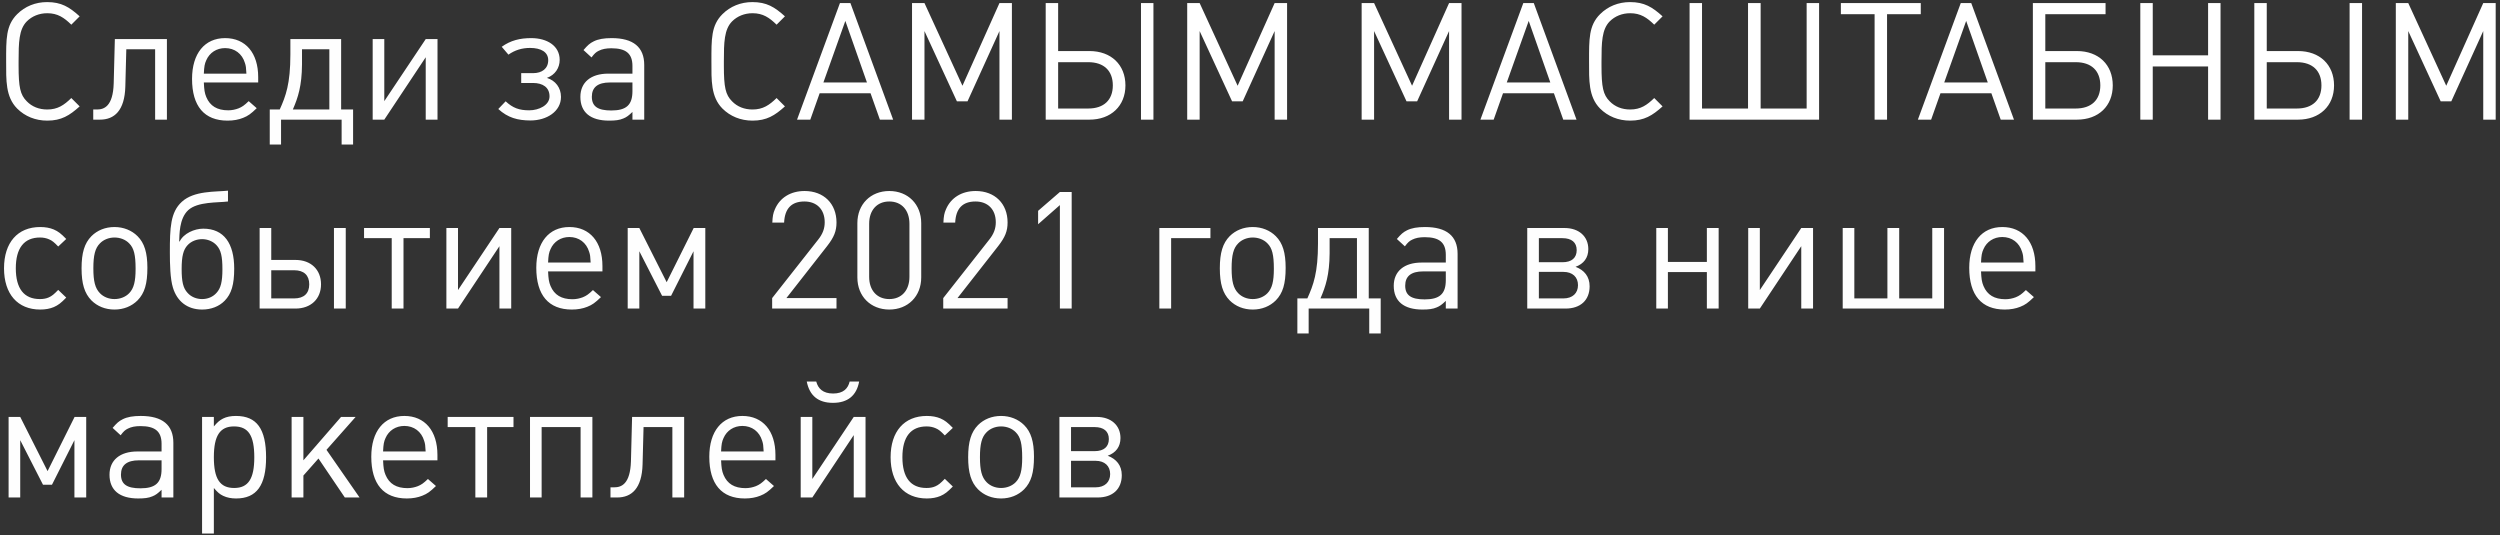 <?xml version="1.0" encoding="UTF-8"?> <svg xmlns="http://www.w3.org/2000/svg" width="397" height="85" viewBox="0 0 397 85" fill="none"><rect x="0" y="0" width="397" height="85" fill="#333333" stroke="none"/> <path d="M12.65 16.894L11.324 15.568C10.18 16.686 9.166 17.388 7.502 17.388C6.202 17.388 5.084 16.946 4.252 16.088C3.212 15.048 2.952 13.852 2.952 10.446V9.744C2.952 6.728 3.004 4.674 4.252 3.4C5.084 2.568 6.228 2.1 7.502 2.1C9.166 2.1 10.18 2.802 11.324 3.92L12.65 2.594C11.012 1.112 9.738 0.332 7.476 0.332C5.63 0.332 3.966 1.008 2.718 2.256C0.924 4.05 0.976 6.208 0.976 9.744C0.976 12.734 0.872 15.36 2.718 17.232C3.966 18.48 5.63 19.156 7.502 19.156C9.738 19.156 11.038 18.35 12.65 16.894ZM26.506 19V6.208H18.238L18.056 13.228C17.952 16.894 16.522 17.388 15.404 17.388H14.806V19H15.872C18.16 19 19.798 17.57 19.902 13.748L20.058 7.82H24.634V19H26.506ZM41.001 13.098V12.24C41.001 8.418 38.999 6.052 35.749 6.052C32.499 6.052 30.497 8.496 30.497 12.526C30.497 16.868 32.447 19.156 36.139 19.156C37.075 19.156 37.907 19 38.609 18.714C39.389 18.402 39.831 18.09 40.767 17.18L39.493 16.062C38.791 16.738 38.453 16.972 37.881 17.206C37.413 17.388 36.841 17.518 36.243 17.518C34.501 17.518 33.357 16.842 32.759 15.412C32.499 14.788 32.421 14.268 32.369 13.098H41.001ZM39.129 11.694H32.369C32.421 10.55 32.499 10.134 32.759 9.562C33.279 8.366 34.397 7.638 35.749 7.638C37.257 7.638 38.453 8.522 38.895 10.004C39.051 10.472 39.077 10.706 39.129 11.694ZM56.07 22.952V17.388H54.172V6.208H46.112V8.652C46.112 13.306 45.384 15.256 44.422 17.388H42.836V22.952H44.63V19H54.25V22.952H56.07ZM52.3 17.388H46.502C47.334 15.49 47.932 13.618 47.958 10.238C47.958 10.134 47.958 7.924 47.958 7.82H52.3V17.388ZM69.477 19V6.208H67.605L61.026 16.062V6.208H59.181V19H61.026L67.605 9.094V19H69.477ZM89.085 15.386C89.085 13.93 88.201 12.786 86.849 12.37C88.149 11.902 88.877 10.784 88.877 9.51C88.877 7.274 86.875 6.052 84.353 6.052C82.585 6.052 81.077 6.416 79.673 7.43L80.739 8.678C81.779 7.95 82.897 7.612 84.171 7.612C85.913 7.612 87.057 8.262 87.057 9.562C87.057 10.888 86.069 11.616 84.665 11.616H82.767V13.176H84.639C86.199 13.176 87.265 13.878 87.265 15.308C87.265 16.712 85.575 17.518 84.041 17.518C82.455 17.518 81.441 17.154 80.297 16.088L79.127 17.31C80.635 18.688 82.195 19.13 84.249 19.13C86.823 19.13 89.085 17.7 89.085 15.386ZM102.304 19V10.316C102.304 7.482 100.562 6.052 97.13 6.052C95.908 6.052 94.998 6.208 94.27 6.572C93.646 6.884 93.334 7.17 92.658 7.95L93.932 9.12C94.4 8.496 94.66 8.262 95.102 8.054C95.622 7.794 96.246 7.664 97.078 7.664C99.418 7.664 100.432 8.522 100.432 10.472V11.694H96.584C93.828 11.694 92.164 13.072 92.164 15.386C92.164 17.83 93.75 19.156 96.714 19.156C97.702 19.156 98.378 19.078 98.976 18.818C99.496 18.61 99.808 18.376 100.432 17.778V19H102.304ZM100.432 14.476C100.432 16.66 99.47 17.544 97.078 17.544C94.92 17.544 93.984 16.894 93.984 15.36C93.984 13.852 94.946 13.098 96.844 13.098H100.432V14.476ZM10.518 47.258L9.244 46.036C8.568 46.738 8.256 46.998 7.736 47.232C7.32 47.414 6.878 47.492 6.332 47.492C3.81 47.492 2.51 45.828 2.51 42.604C2.51 39.38 3.836 37.716 6.358 37.716C6.904 37.716 7.372 37.82 7.788 38.002C8.282 38.21 8.594 38.47 9.244 39.146L10.518 37.95C9.66 37.066 9.244 36.754 8.542 36.442C7.918 36.182 7.216 36.052 6.384 36.052C2.796 36.052 0.638 38.522 0.638 42.604C0.638 46.686 2.796 49.156 6.384 49.156C7.216 49.156 7.918 49.026 8.542 48.766C9.244 48.454 9.66 48.142 10.518 47.258ZM23.405 42.526C23.405 40.134 22.937 38.6 21.845 37.508C20.909 36.572 19.609 36.052 18.179 36.052C16.723 36.052 15.449 36.572 14.513 37.508C13.421 38.626 12.953 40.134 12.953 42.604C12.953 45.074 13.421 46.582 14.513 47.7C15.449 48.636 16.723 49.156 18.179 49.156C19.635 49.156 20.909 48.636 21.845 47.7C22.963 46.556 23.405 45.074 23.405 42.526ZM21.533 42.682C21.533 44.71 21.247 45.802 20.519 46.556C19.947 47.154 19.089 47.492 18.179 47.492C17.269 47.492 16.437 47.154 15.865 46.556C15.111 45.776 14.825 44.684 14.825 42.604C14.825 40.524 15.111 39.406 15.865 38.652C16.437 38.054 17.295 37.716 18.179 37.716C19.089 37.716 19.947 38.054 20.519 38.652C21.273 39.406 21.533 40.498 21.533 42.682ZM37.192 42.656C37.192 38.678 35.58 36.312 32.278 36.312C30.874 36.312 29.158 37.066 28.534 38.34H28.456C28.508 37.3 28.43 34.726 29.886 33.374C31.394 31.996 34.566 32.204 36.204 31.996V30.28C34.228 30.488 30.822 30.254 28.872 32.048C27.052 33.712 26.974 36.208 26.974 40.082C26.974 41.928 27.026 44.294 27.468 45.698C28.118 47.83 29.73 49.156 32.096 49.156C33.526 49.156 34.8 48.662 35.684 47.752C36.75 46.66 37.192 45.204 37.192 42.656ZM35.32 42.76C35.32 44.736 35.06 45.776 34.384 46.504C33.812 47.154 32.98 47.492 32.096 47.492C31.212 47.492 30.354 47.154 29.782 46.504C29.08 45.75 28.846 44.736 28.846 42.708C28.846 40.706 29.106 39.666 29.782 38.938C30.354 38.314 31.212 37.976 32.096 37.976C32.954 37.976 33.812 38.314 34.384 38.938C35.086 39.692 35.32 40.706 35.32 42.76ZM54.905 49V36.208H53.033V49H54.905ZM50.979 45.152C50.979 42.812 49.367 41.278 46.923 41.278H43.075V36.208H41.229V49H46.923C49.367 49 50.979 47.466 50.979 45.152ZM49.107 45.152C49.107 46.582 48.275 47.388 46.715 47.388H43.075V42.916H46.715C48.275 42.916 49.107 43.722 49.107 45.152ZM68.263 37.82V36.208H57.811V37.82H62.205V49H64.077V37.82H68.263ZM81.181 49V36.208H79.309L72.731 46.062V36.208H70.885V49H72.731L79.309 39.094V49H81.181ZM95.667 43.098V42.24C95.667 38.418 93.665 36.052 90.415 36.052C87.165 36.052 85.163 38.496 85.163 42.526C85.163 46.868 87.113 49.156 90.805 49.156C91.741 49.156 92.573 49 93.275 48.714C94.055 48.402 94.497 48.09 95.433 47.18L94.159 46.062C93.457 46.738 93.119 46.972 92.547 47.206C92.079 47.388 91.507 47.518 90.909 47.518C89.167 47.518 88.023 46.842 87.425 45.412C87.165 44.788 87.087 44.268 87.035 43.098H95.667ZM93.795 41.694H87.035C87.087 40.55 87.165 40.134 87.425 39.562C87.945 38.366 89.063 37.638 90.415 37.638C91.923 37.638 93.119 38.522 93.561 40.004C93.717 40.472 93.743 40.706 93.795 41.694ZM112.002 49V36.208H110.157L105.867 44.814L101.525 36.208H99.678V49H101.525V39.9L105.139 46.972H106.569L110.131 39.9V49H112.002ZM132.836 49V47.336H124.88L131.354 39.068C132.446 37.664 132.836 36.702 132.836 35.324C132.836 32.334 130.808 30.332 127.766 30.332C125.556 30.332 123.84 31.398 123.06 33.218C122.774 33.868 122.696 34.31 122.644 35.35H124.516C124.62 33.114 125.686 31.996 127.74 31.996C129.716 31.996 130.964 33.27 130.964 35.298C130.964 36.286 130.652 37.144 129.924 38.054L122.618 47.336V49H132.836ZM146.29 44.06V35.428C146.29 32.438 144.184 30.332 141.22 30.332C138.256 30.332 136.15 32.438 136.15 35.428V44.06C136.15 47.05 138.256 49.156 141.22 49.156C144.184 49.156 146.29 47.05 146.29 44.06ZM144.418 43.956C144.418 46.114 143.17 47.492 141.22 47.492C139.27 47.492 138.022 46.114 138.022 43.956V35.532C138.022 33.374 139.27 31.996 141.22 31.996C143.17 31.996 144.418 33.374 144.418 35.532V43.956ZM160.004 49V47.336H152.048L158.522 39.068C159.614 37.664 160.004 36.702 160.004 35.324C160.004 32.334 157.976 30.332 154.934 30.332C152.724 30.332 151.008 31.398 150.228 33.218C149.942 33.868 149.864 34.31 149.812 35.35H151.684C151.788 33.114 152.854 31.996 154.908 31.996C156.884 31.996 158.132 33.27 158.132 35.298C158.132 36.286 157.82 37.144 157.092 38.054L149.786 47.336V49H160.004ZM170.182 49V30.488H168.31L164.852 33.478V35.61L168.31 32.568V49H170.182ZM192.216 37.82V36.208H184.104V49H185.976V37.82H192.216ZM204.161 42.526C204.161 40.134 203.693 38.6 202.601 37.508C201.665 36.572 200.365 36.052 198.935 36.052C197.479 36.052 196.205 36.572 195.269 37.508C194.177 38.626 193.709 40.134 193.709 42.604C193.709 45.074 194.177 46.582 195.269 47.7C196.205 48.636 197.479 49.156 198.935 49.156C200.391 49.156 201.665 48.636 202.601 47.7C203.719 46.556 204.161 45.074 204.161 42.526ZM202.289 42.682C202.289 44.71 202.003 45.802 201.275 46.556C200.703 47.154 199.845 47.492 198.935 47.492C198.025 47.492 197.193 47.154 196.621 46.556C195.867 45.776 195.581 44.684 195.581 42.604C195.581 40.524 195.867 39.406 196.621 38.652C197.193 38.054 198.051 37.716 198.935 37.716C199.845 37.716 200.703 38.054 201.275 38.652C202.029 39.406 202.289 40.498 202.289 42.682ZM219.255 52.952V47.388H217.357V36.208H209.297V38.652C209.297 43.306 208.569 45.256 207.607 47.388H206.021V52.952H207.815V49H217.435V52.952H219.255ZM215.485 47.388H209.687C210.519 45.49 211.117 43.618 211.143 40.238C211.143 40.134 211.143 37.924 211.143 37.82H215.485V47.388ZM231.466 49V40.316C231.466 37.482 229.724 36.052 226.292 36.052C225.07 36.052 224.16 36.208 223.432 36.572C222.808 36.884 222.496 37.17 221.82 37.95L223.094 39.12C223.562 38.496 223.822 38.262 224.264 38.054C224.784 37.794 225.408 37.664 226.24 37.664C228.58 37.664 229.594 38.522 229.594 40.472V41.694H225.746C222.99 41.694 221.326 43.072 221.326 45.386C221.326 47.83 222.912 49.156 225.876 49.156C226.864 49.156 227.54 49.078 228.138 48.818C228.658 48.61 228.97 48.376 229.594 47.778V49H231.466ZM229.594 44.476C229.594 46.66 228.632 47.544 226.24 47.544C224.082 47.544 223.146 46.894 223.146 45.36C223.146 43.852 224.108 43.098 226.006 43.098H229.594V44.476ZM252.432 45.464C252.432 43.904 251.574 42.89 250.196 42.37C251.496 41.902 252.224 40.94 252.224 39.562C252.224 37.534 250.716 36.208 248.454 36.208H242.526V49H248.61C251.002 49 252.432 47.648 252.432 45.464ZM250.378 39.718C250.378 40.94 249.598 41.642 248.116 41.642H244.372V37.82H248.116C249.572 37.82 250.378 38.496 250.378 39.718ZM250.586 45.282C250.586 46.556 249.728 47.388 248.272 47.388H244.372V43.176H248.272C249.728 43.176 250.586 44.008 250.586 45.282ZM272.922 49V36.208H271.05V41.59H264.862V36.208H263.016V49H264.862V43.202H271.05V49H272.922ZM287.912 49V36.208H286.04L279.462 46.062V36.208H277.616V49H279.462L286.04 39.094V49H287.912ZM308.716 49V36.208H306.844V47.388H301.592V36.208H299.72V47.388H294.468V36.208H292.622V49H308.716ZM323.218 43.098V42.24C323.218 38.418 321.216 36.052 317.966 36.052C314.716 36.052 312.714 38.496 312.714 42.526C312.714 46.868 314.664 49.156 318.356 49.156C319.292 49.156 320.124 49 320.826 48.714C321.606 48.402 322.048 48.09 322.984 47.18L321.71 46.062C321.008 46.738 320.67 46.972 320.098 47.206C319.63 47.388 319.058 47.518 318.46 47.518C316.718 47.518 315.574 46.842 314.976 45.412C314.716 44.788 314.638 44.268 314.586 43.098H323.218ZM321.346 41.694H314.586C314.638 40.55 314.716 40.134 314.976 39.562C315.496 38.366 316.614 37.638 317.966 37.638C319.474 37.638 320.67 38.522 321.112 40.004C321.268 40.472 321.294 40.706 321.346 41.694ZM13.69 79V66.208H11.844L7.554 74.814L3.212 66.208H1.366V79H3.212V69.9L6.826 76.972H8.256L11.818 69.9V79H13.69ZM27.529 79V70.316C27.529 67.482 25.787 66.052 22.355 66.052C21.133 66.052 20.223 66.208 19.494 66.572C18.87 66.884 18.558 67.17 17.883 67.95L19.157 69.12C19.625 68.496 19.884 68.262 20.326 68.054C20.846 67.794 21.471 67.664 22.302 67.664C24.642 67.664 25.657 68.522 25.657 70.472V71.694H21.808C19.052 71.694 17.389 73.072 17.389 75.386C17.389 77.83 18.974 79.156 21.939 79.156C22.927 79.156 23.602 79.078 24.201 78.818C24.721 78.61 25.032 78.376 25.657 77.778V79H27.529ZM25.657 74.476C25.657 76.66 24.695 77.544 22.302 77.544C20.145 77.544 19.209 76.894 19.209 75.36C19.209 73.852 20.171 73.098 22.069 73.098H25.657V74.476ZM42.254 72.63C42.254 68.106 40.772 66.052 37.47 66.052C36.664 66.052 35.988 66.182 35.416 66.468C34.87 66.754 34.558 67.014 33.96 67.716V66.208H32.088V84.72H33.96V77.492C34.584 78.22 34.896 78.48 35.442 78.74C36.04 79.026 36.716 79.156 37.496 79.156C40.746 79.156 42.254 77.076 42.254 72.63ZM40.382 72.63C40.382 76.036 39.42 77.492 37.184 77.492C34.922 77.492 33.96 76.036 33.96 72.604C33.96 69.198 34.922 67.716 37.158 67.716C39.446 67.716 40.382 69.146 40.382 72.63ZM57.098 79L51.846 71.434L56.474 66.208H54.16L48.18 73.098V66.208H46.308V79H48.18V75.516L50.572 72.812L54.758 79H57.098ZM69.464 73.098V72.24C69.464 68.418 67.462 66.052 64.212 66.052C60.962 66.052 58.96 68.496 58.96 72.526C58.96 76.868 60.91 79.156 64.602 79.156C65.538 79.156 66.37 79 67.072 78.714C67.852 78.402 68.294 78.09 69.23 77.18L67.956 76.062C67.254 76.738 66.916 76.972 66.344 77.206C65.876 77.388 65.304 77.518 64.706 77.518C62.964 77.518 61.82 76.842 61.222 75.412C60.962 74.788 60.884 74.268 60.832 73.098H69.464ZM67.592 71.694H60.832C60.884 70.55 60.962 70.134 61.222 69.562C61.742 68.366 62.86 67.638 64.212 67.638C65.72 67.638 66.916 68.522 67.358 70.004C67.514 70.472 67.54 70.706 67.592 71.694ZM81.543 67.82V66.208H71.091V67.82H75.485V79H77.357V67.82H81.543ZM94.071 79V66.208H84.165V79H86.011V67.82H92.199V79H94.071ZM108.644 79V66.208H100.376L100.194 73.228C100.09 76.894 98.66 77.388 97.542 77.388H96.944V79H98.01C100.298 79 101.936 77.57 102.04 73.748L102.196 67.82H106.772V79H108.644ZM123.14 73.098V72.24C123.14 68.418 121.138 66.052 117.888 66.052C114.638 66.052 112.636 68.496 112.636 72.526C112.636 76.868 114.586 79.156 118.278 79.156C119.214 79.156 120.046 79 120.748 78.714C121.528 78.402 121.97 78.09 122.906 77.18L121.632 76.062C120.93 76.738 120.592 76.972 120.02 77.206C119.552 77.388 118.98 77.518 118.382 77.518C116.64 77.518 115.496 76.842 114.898 75.412C114.638 74.788 114.56 74.268 114.508 73.098H123.14ZM121.268 71.694H114.508C114.56 70.55 114.638 70.134 114.898 69.562C115.418 68.366 116.536 67.638 117.888 67.638C119.396 67.638 120.592 68.522 121.034 70.004C121.19 70.472 121.216 70.706 121.268 71.694ZM136.433 60.592H134.925C134.665 61.684 133.937 62.49 132.299 62.49C130.661 62.49 129.907 61.684 129.621 60.592H128.113C128.555 62.828 129.933 63.972 132.273 63.972C134.613 63.972 136.017 62.828 136.433 60.592ZM137.447 79V66.208H135.575L128.997 76.062V66.208H127.151V79H128.997L135.575 69.094V79H137.447ZM151.309 77.258L150.035 76.036C149.359 76.738 149.047 76.998 148.527 77.232C148.111 77.414 147.669 77.492 147.123 77.492C144.601 77.492 143.301 75.828 143.301 72.604C143.301 69.38 144.627 67.716 147.149 67.716C147.695 67.716 148.163 67.82 148.579 68.002C149.073 68.21 149.385 68.47 150.035 69.146L151.309 67.95C150.451 67.066 150.035 66.754 149.333 66.442C148.709 66.182 148.007 66.052 147.175 66.052C143.587 66.052 141.429 68.522 141.429 72.604C141.429 76.686 143.587 79.156 147.175 79.156C148.007 79.156 148.709 79.026 149.333 78.766C150.035 78.454 150.451 78.142 151.309 77.258ZM164.196 72.526C164.196 70.134 163.728 68.6 162.636 67.508C161.7 66.572 160.4 66.052 158.97 66.052C157.514 66.052 156.24 66.572 155.304 67.508C154.212 68.626 153.744 70.134 153.744 72.604C153.744 75.074 154.212 76.582 155.304 77.7C156.24 78.636 157.514 79.156 158.97 79.156C160.426 79.156 161.7 78.636 162.636 77.7C163.754 76.556 164.196 75.074 164.196 72.526ZM162.324 72.682C162.324 74.71 162.038 75.802 161.31 76.556C160.738 77.154 159.88 77.492 158.97 77.492C158.06 77.492 157.228 77.154 156.656 76.556C155.902 75.776 155.616 74.684 155.616 72.604C155.616 70.524 155.902 69.406 156.656 68.652C157.228 68.054 158.086 67.716 158.97 67.716C159.88 67.716 160.738 68.054 161.31 68.652C162.064 69.406 162.324 70.498 162.324 72.682ZM178.139 75.464C178.139 73.904 177.281 72.89 175.903 72.37C177.203 71.902 177.931 70.94 177.931 69.562C177.931 67.534 176.423 66.208 174.161 66.208H168.233V79H174.317C176.709 79 178.139 77.648 178.139 75.464ZM176.085 69.718C176.085 70.94 175.305 71.642 173.823 71.642H170.079V67.82H173.823C175.279 67.82 176.085 68.496 176.085 69.718ZM176.293 75.282C176.293 76.556 175.435 77.388 173.979 77.388H170.079V73.176H173.979C175.435 73.176 176.293 74.008 176.293 75.282Z" fill="#FEFEFE"></path> <path d="M124.648 16.894L123.322 15.568C122.178 16.686 121.164 17.388 119.5 17.388C118.2 17.388 117.082 16.946 116.25 16.088C115.21 15.048 114.95 13.852 114.95 10.446V9.744C114.95 6.728 115.002 4.674 116.25 3.4C117.082 2.568 118.226 2.1 119.5 2.1C121.164 2.1 122.178 2.802 123.322 3.92L124.648 2.594C123.01 1.112 121.736 0.332 119.474 0.332C117.628 0.332 115.964 1.008 114.716 2.256C112.922 4.05 112.974 6.208 112.974 9.744C112.974 12.734 112.87 15.36 114.716 17.232C115.964 18.48 117.628 19.156 119.5 19.156C121.736 19.156 123.036 18.35 124.648 16.894ZM141.832 19L135.046 0.488H133.382L126.57 19H128.676L130.158 14.814H138.244L139.726 19H141.832ZM137.672 13.098H130.756L134.24 3.322L137.672 13.098ZM160.69 19V0.488H158.714L152.838 13.618L146.806 0.488H144.83V19H146.806V4.934L151.954 16.088H153.644L158.714 4.934V19H160.69ZM183.165 19V0.488H181.189V19H183.165ZM178.719 13.566C178.719 10.29 176.457 8.106 172.999 8.106H168.033V0.488H166.057V19H172.999C176.431 19 178.719 16.816 178.719 13.566ZM176.717 13.566C176.717 15.88 175.287 17.232 172.817 17.232H168.033V9.874H172.817C175.287 9.874 176.717 11.226 176.717 13.566ZM204.388 19V0.488H202.412L196.536 13.618L190.504 0.488H188.528V19H190.504V4.934L195.652 16.088H197.342L202.412 4.934V19H204.388ZM232.089 19V0.488H230.113L224.237 13.618L218.205 0.488H216.229V19H218.205V4.934L223.353 16.088H225.043L230.113 4.934V19H232.089ZM250.351 19L243.565 0.488H241.901L235.089 19H237.195L238.677 14.814H246.763L248.245 19H250.351ZM246.191 13.098H239.275L242.759 3.322L246.191 13.098ZM264.017 16.894L262.691 15.568C261.547 16.686 260.533 17.388 258.869 17.388C257.569 17.388 256.451 16.946 255.619 16.088C254.579 15.048 254.319 13.852 254.319 10.446V9.744C254.319 6.728 254.371 4.674 255.619 3.4C256.451 2.568 257.595 2.1 258.869 2.1C260.533 2.1 261.547 2.802 262.691 3.92L264.017 2.594C262.379 1.112 261.105 0.332 258.843 0.332C256.997 0.332 255.333 1.008 254.085 2.256C252.291 4.05 252.343 6.208 252.343 9.744C252.343 12.734 252.239 15.36 254.085 17.232C255.333 18.48 256.997 19.156 258.869 19.156C261.105 19.156 262.405 18.35 264.017 16.894ZM288.871 19V0.488H286.895V17.232H279.589V0.488H277.587V17.232H270.281V0.488H268.305V19H288.871ZM305.019 2.256V0.488H292.331V2.256H297.687V19H299.663V2.256H305.019ZM319.82 19L313.034 0.488H311.37L304.558 19H306.664L308.146 14.814H316.232L317.714 19H319.82ZM315.66 13.098H308.744L312.228 3.322L315.66 13.098ZM335.507 13.566C335.507 10.29 333.271 8.106 329.813 8.106H324.795V2.256H334.363V0.488H322.819V19H329.813C333.271 19 335.507 16.816 335.507 13.566ZM333.531 13.566C333.531 15.88 332.101 17.232 329.631 17.232H324.795V9.874H329.631C332.101 9.874 333.531 11.226 333.531 13.566ZM352.621 19V0.488H350.645V8.782H341.857V0.488H339.881V19H341.857V10.55H350.645V19H352.621ZM375.093 19V0.488H373.117V19H375.093ZM370.647 13.566C370.647 10.29 368.385 8.106 364.927 8.106H359.961V0.488H357.985V19H364.927C368.359 19 370.647 16.816 370.647 13.566ZM368.645 13.566C368.645 15.88 367.215 17.232 364.745 17.232H359.961V9.874H364.745C367.215 9.874 368.645 11.226 368.645 13.566ZM396.315 19V0.488H394.339L388.463 13.618L382.431 0.488H380.455V19H382.431V4.934L387.579 16.088H389.269L394.339 4.934V19H396.315Z" fill="white"></path> </svg> 